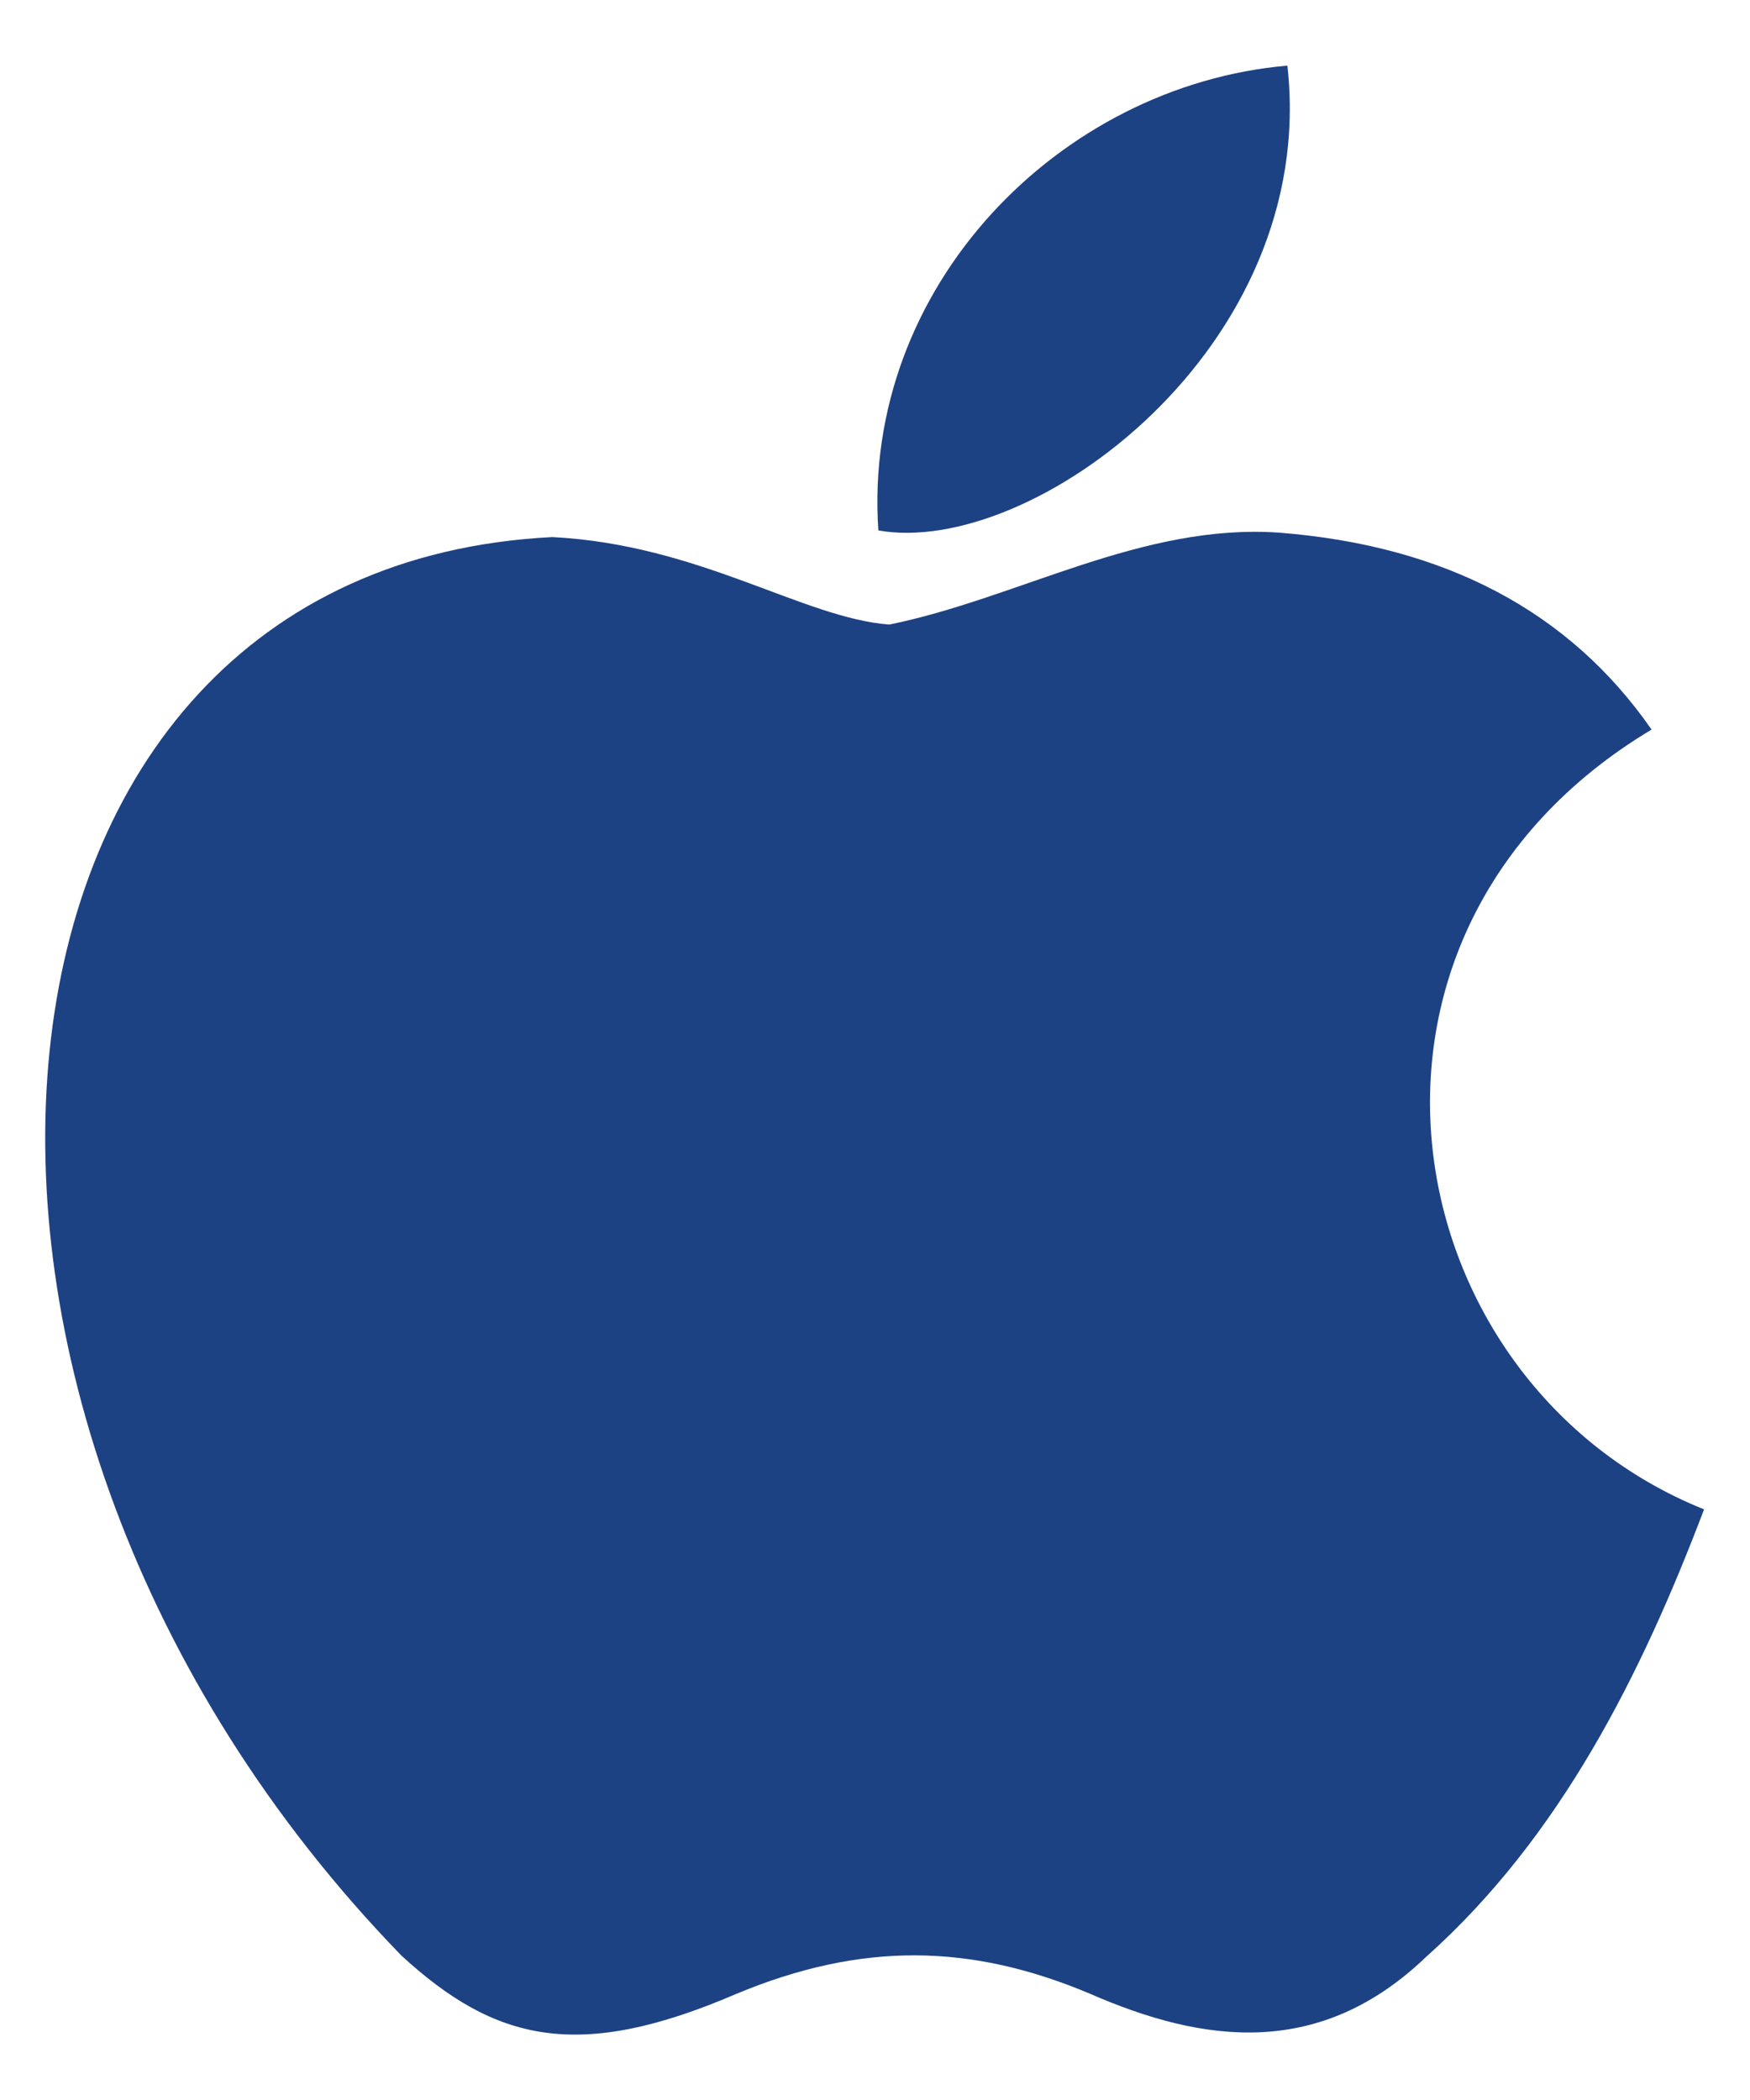 <svg width="20" height="24" viewBox="0 0 20 24" fill="none" xmlns="http://www.w3.org/2000/svg">
<path d="M16.313 22.35C15.088 23.538 13.75 23.35 12.463 22.788C11.1 22.212 9.85 22.188 8.413 22.788C6.613 23.562 5.663 23.337 4.588 22.35C-1.512 16.062 -0.612 6.487 6.313 6.138C8 6.225 9.175 7.062 10.163 7.138C11.638 6.838 13.05 5.975 14.625 6.088C16.513 6.237 17.938 6.987 18.875 8.338C14.975 10.675 15.9 15.812 19.475 17.25C18.763 19.125 17.838 20.988 16.3 22.363L16.313 22.35ZM10.038 6.062C9.85 3.275 12.113 0.975 14.713 0.75C15.075 3.975 11.788 6.375 10.038 6.062Z" fill="#1D4283"/>
</svg>
